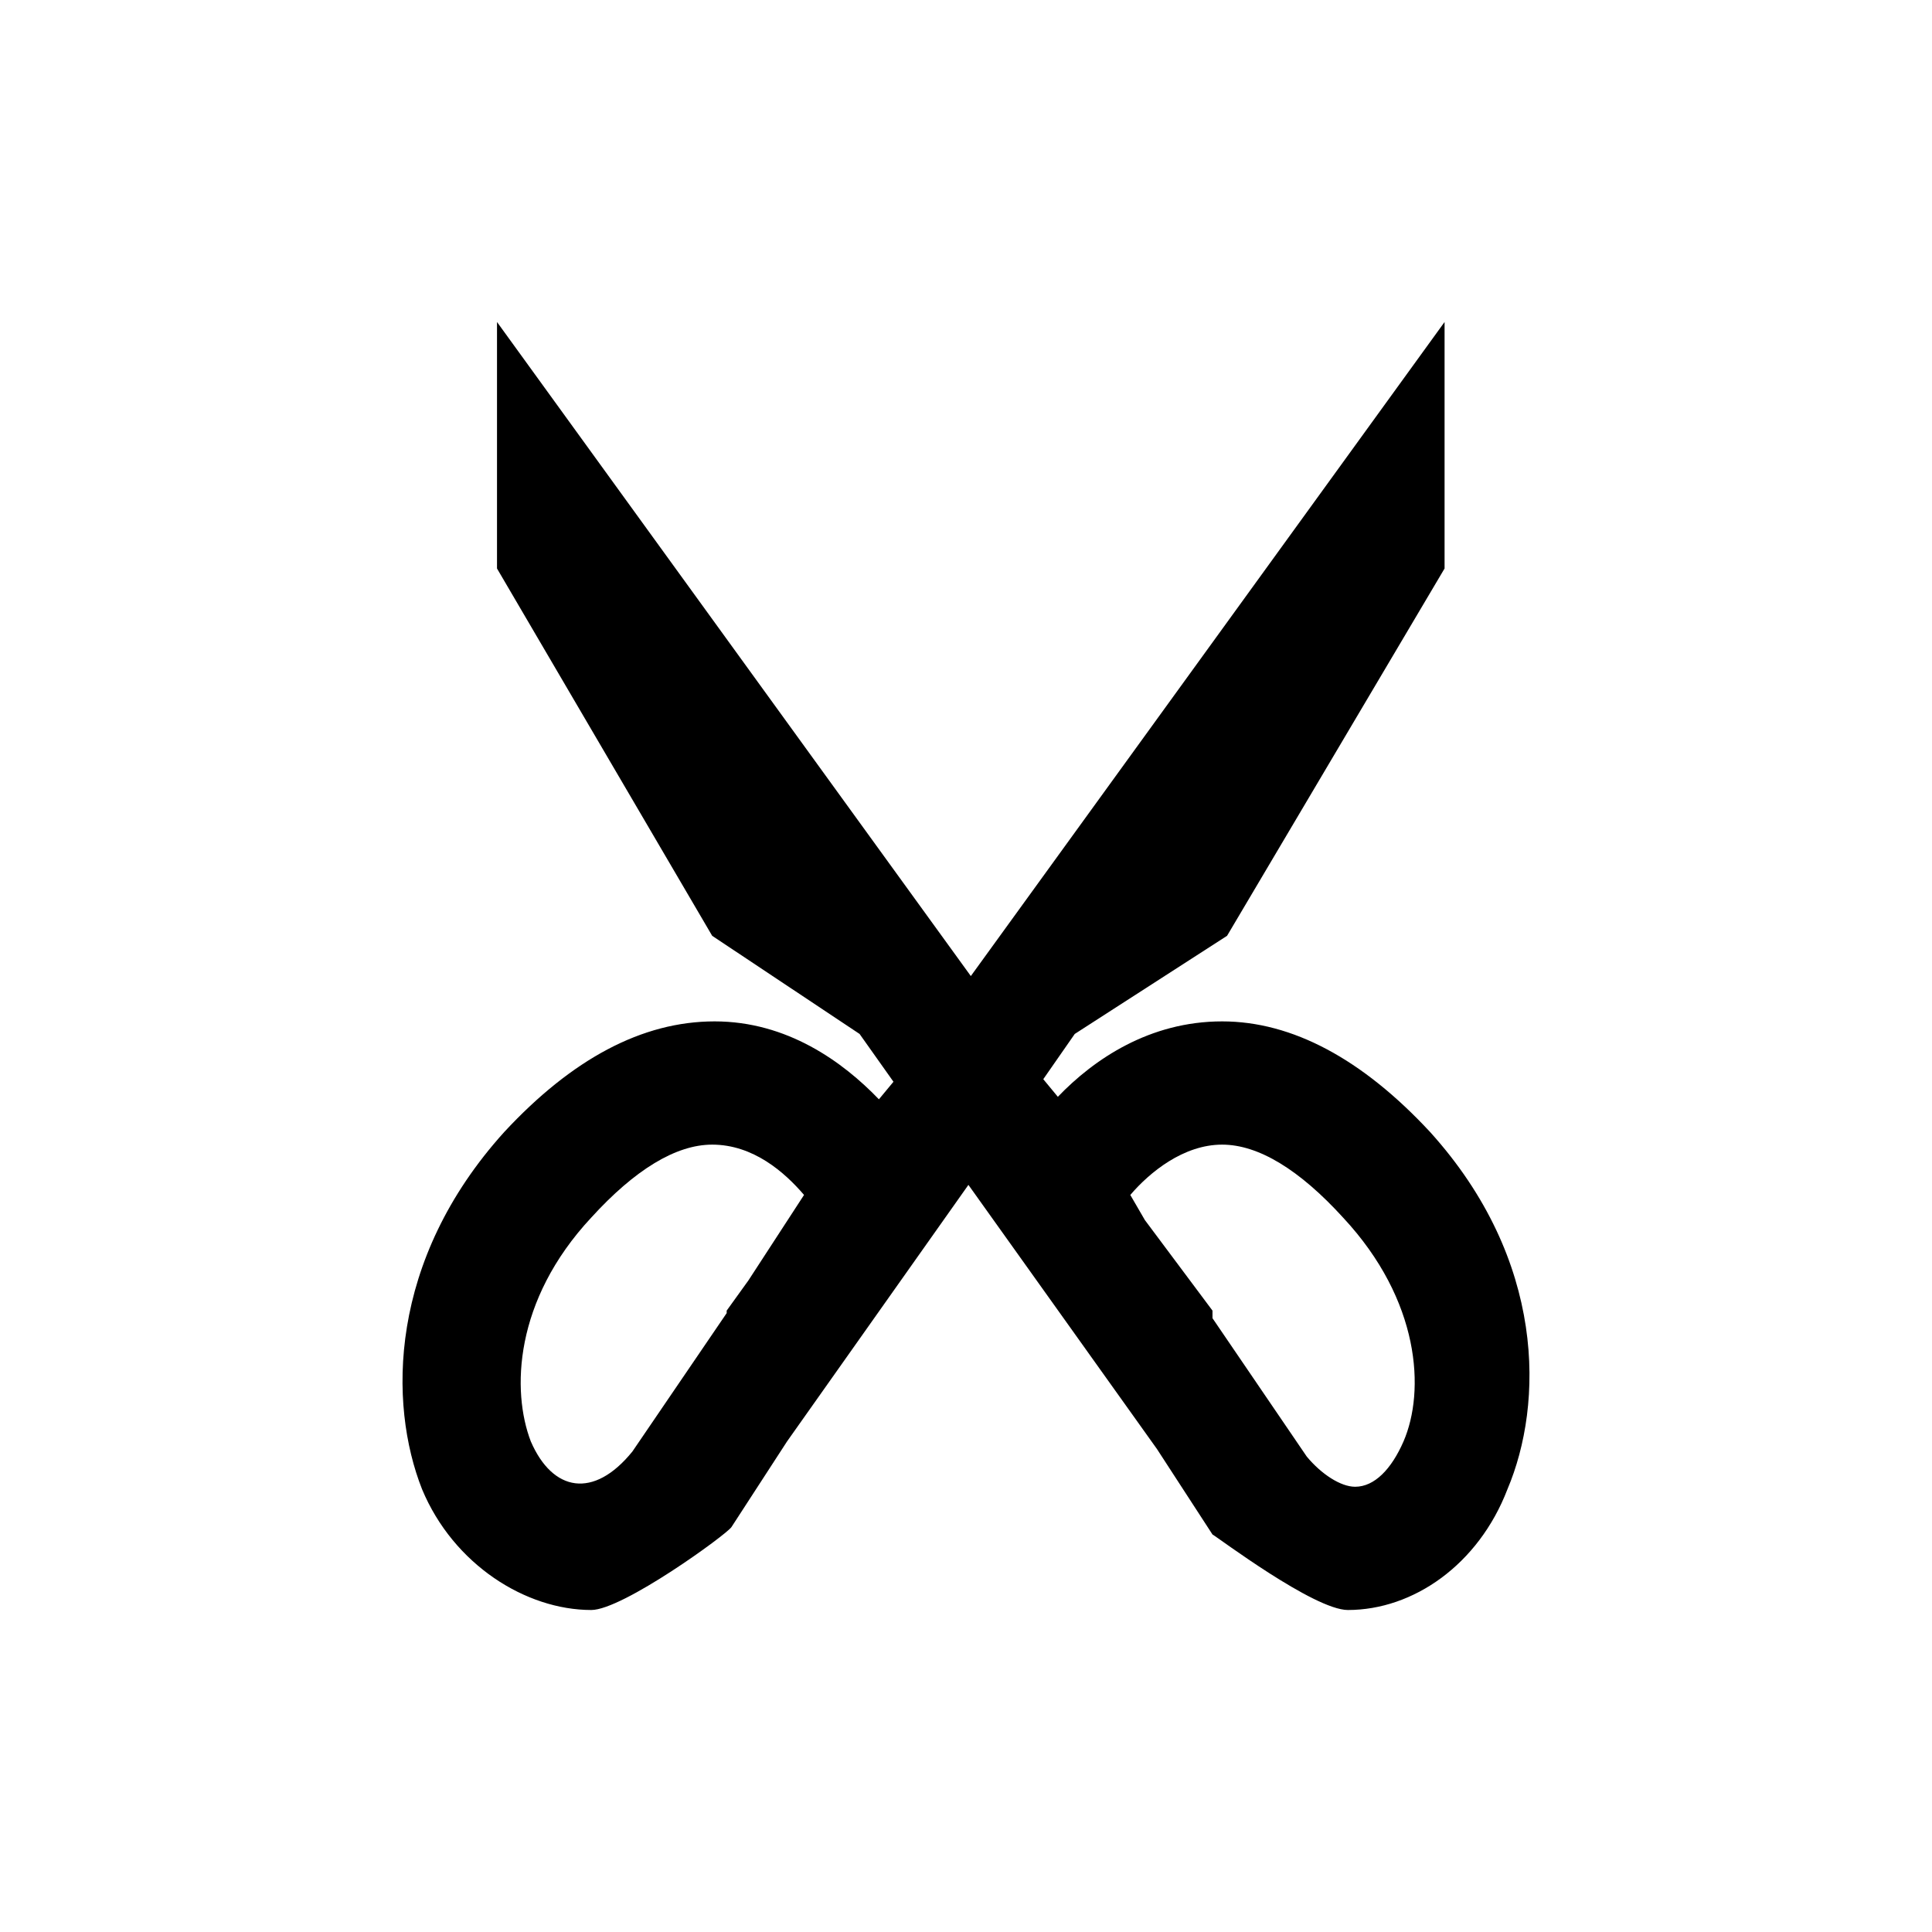 <svg width="24" height="24" viewBox="0 0 24 24" fill="none" xmlns="http://www.w3.org/2000/svg">
<path d="M17.765 14.062C16.924 13.156 16.053 12.688 15.182 12.688C14.282 12.688 13.591 13.156 13.141 13.625L12.96 13.406L13.351 12.844L15.243 11.625L17.945 7.062V4L12.06 12.125L6.174 4V7.062L8.847 11.625L10.678 12.844L11.099 13.438L10.918 13.656C10.468 13.188 9.777 12.688 8.877 12.688C7.976 12.688 7.105 13.156 6.264 14.062C4.823 15.656 4.823 17.438 5.243 18.5C5.634 19.438 6.534 20 7.345 20C7.736 20 9.027 19.062 9.087 18.969L9.777 17.906L12.03 14.719L14.372 18L15.062 19.062C15.123 19.094 16.324 20 16.744 20C17.555 20 18.366 19.438 18.726 18.5C19.176 17.438 19.206 15.656 17.765 14.062ZM7.856 18.031C7.375 18.625 6.865 18.531 6.594 17.906C6.354 17.281 6.384 16.156 7.345 15.125C7.886 14.531 8.396 14.219 8.847 14.219C9.357 14.219 9.747 14.562 9.988 14.844L9.297 15.906L9.027 16.281V16.312L7.856 18.031ZM17.435 17.906C17.285 18.25 17.074 18.469 16.834 18.469C16.654 18.469 16.414 18.312 16.233 18.094L15.062 16.375V16.281L14.222 15.156L14.041 14.844C14.282 14.562 14.702 14.219 15.182 14.219C15.633 14.219 16.143 14.531 16.684 15.125C17.645 16.156 17.705 17.281 17.435 17.906Z" fill="black"/>
</svg>
